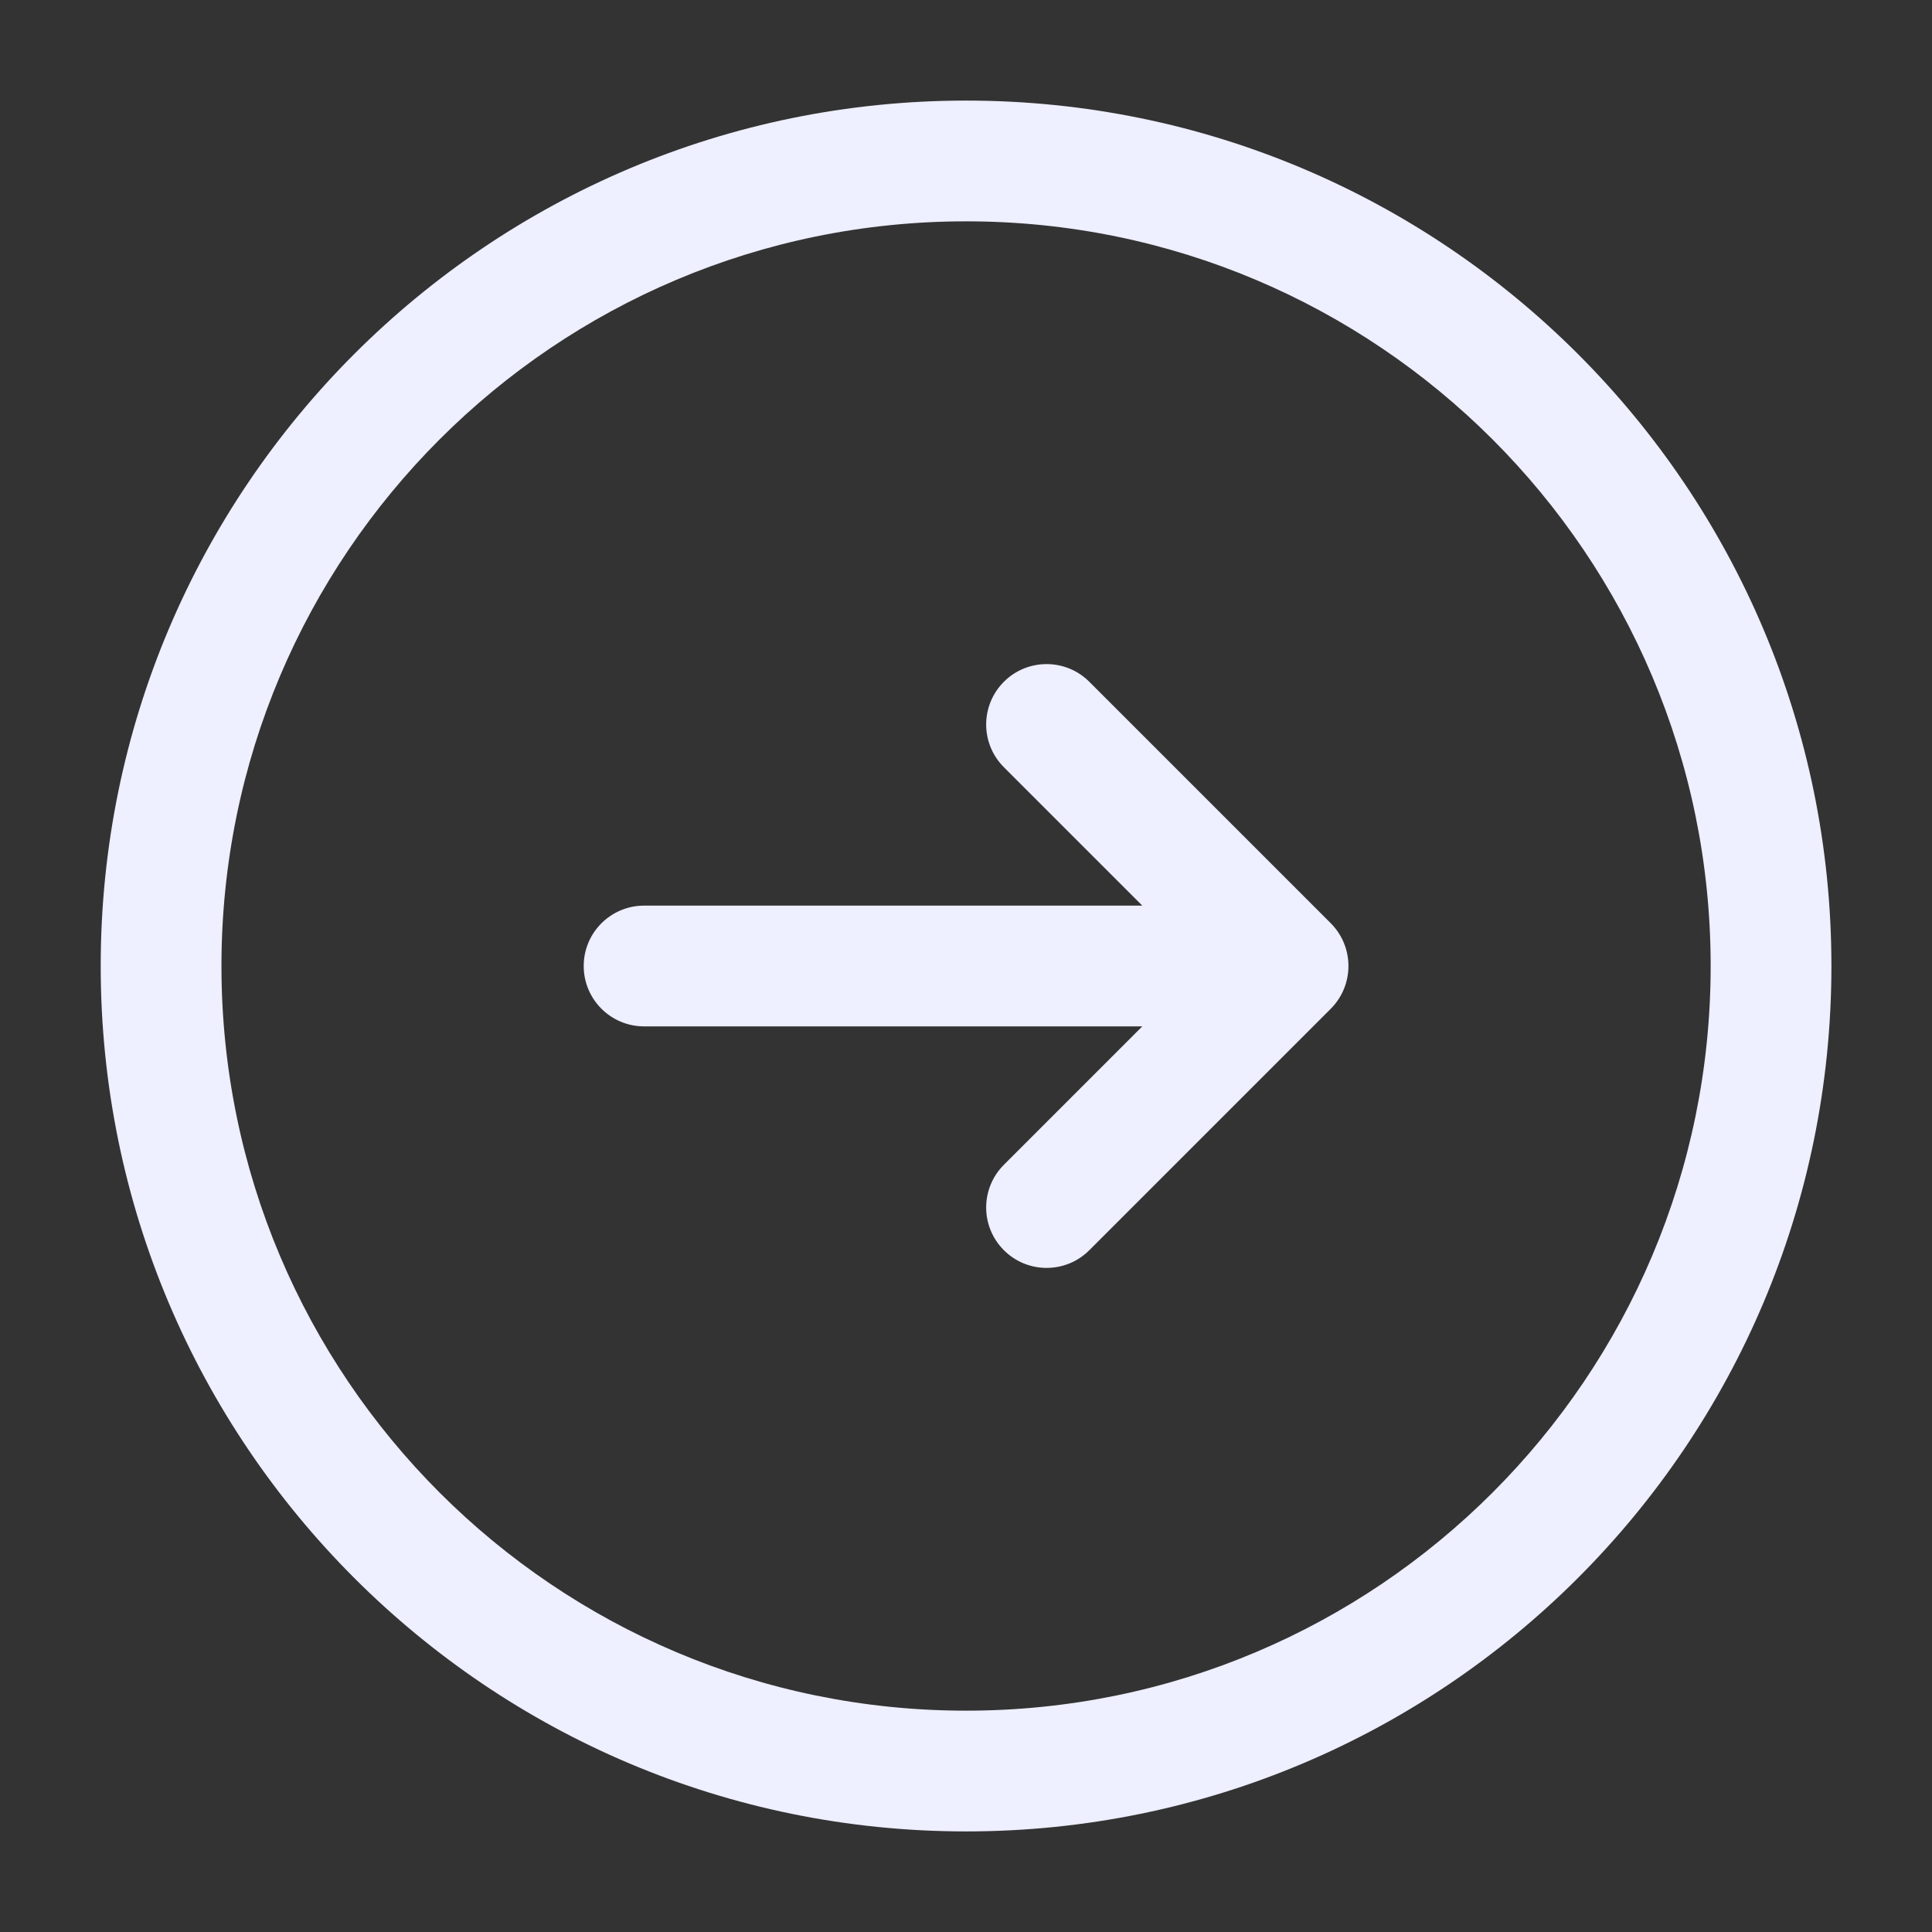 <svg width="16" height="16" viewBox="0 0 16 16" fill="none" xmlns="http://www.w3.org/2000/svg">
<rect x="0" y="0" width="16" height="16" fill="#333333" stroke="none"/>
<g clip-path="url(#clip0_609_326)">
<path fill-rule="evenodd" clip-rule="evenodd" d="M8.001 1.833C4.595 1.833 1.834 4.594 1.834 8C1.834 11.406 4.595 14.167 8.001 14.167C11.406 14.167 14.167 11.406 14.167 8C14.167 4.594 11.406 1.833 8.001 1.833ZM0.834 8C0.834 4.042 4.043 0.833 8.001 0.833C11.959 0.833 15.167 4.042 15.167 8C15.167 11.958 11.959 15.167 8.001 15.167C4.043 15.167 0.834 11.958 0.834 8ZM8.314 5.646C8.509 5.451 8.826 5.451 9.021 5.646L11.021 7.646C11.216 7.842 11.216 8.158 11.021 8.354L9.021 10.354C8.826 10.549 8.509 10.549 8.314 10.354C8.118 10.158 8.118 9.842 8.314 9.646L9.46 8.5H5.334C5.058 8.5 4.834 8.276 4.834 8C4.834 7.724 5.058 7.5 5.334 7.5H9.46L8.314 6.354C8.118 6.158 8.118 5.842 8.314 5.646Z" fill="#EEEFFF"/>
</g>
<defs>
<clipPath id="clip0_609_326">
<rect width="16" height="16" fill="white"/>
</clipPath>
</defs>
</svg>
